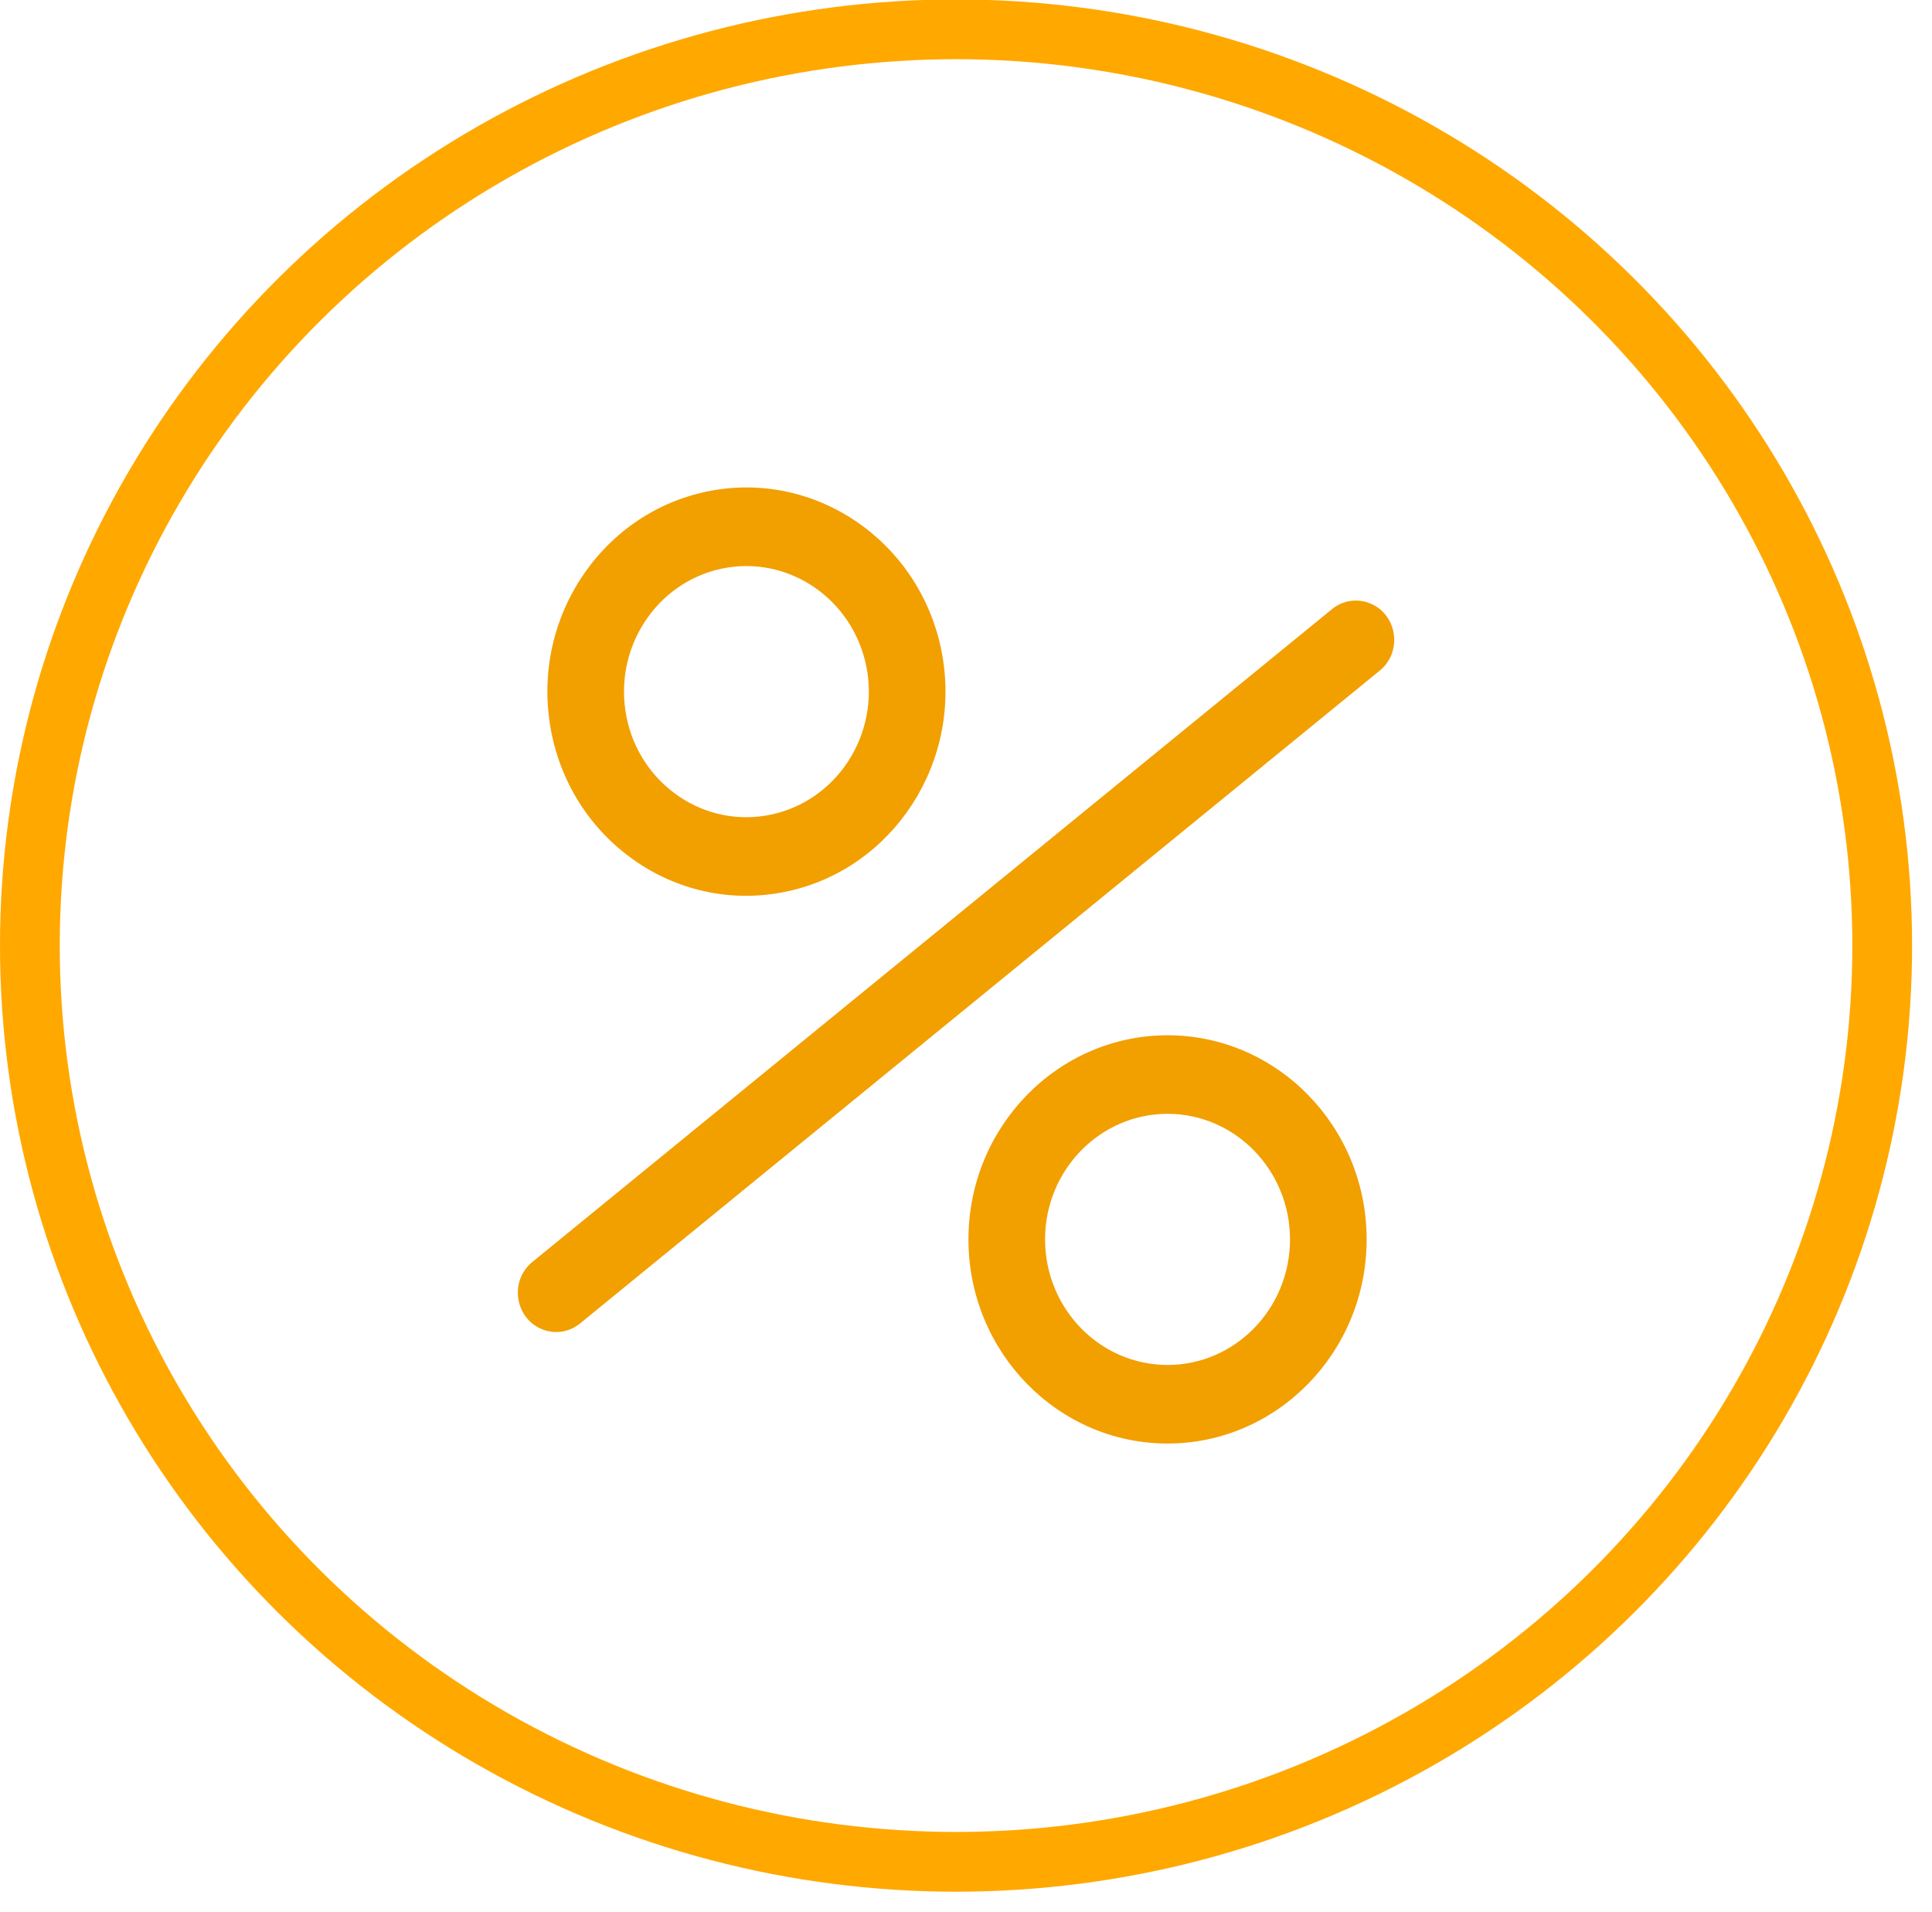 <?xml version="1.0" encoding="UTF-8"?> <svg xmlns="http://www.w3.org/2000/svg" viewBox="1951.5 2452 97 96" width="97" height="96" data-guides="{&quot;vertical&quot;:[],&quot;horizontal&quot;:[]}"><path fill="#f29f00" stroke="#ffa800" fill-opacity="1" stroke-width="0" stroke-opacity="1" color="rgb(51, 51, 51)" fill-rule="evenodd" font-size-adjust="none" id="tSvg11f6188904d" title="Path 1" d="M 2018.426 2482.541 C 2005.01 2493.493 1991.595 2504.444 1978.179 2515.396C 1977.05 2516.38 1977.383 2518.248 1978.778 2518.758C 1979.384 2518.98 1980.058 2518.877 1980.574 2518.483C 1993.99 2507.531 2007.405 2496.58 2020.821 2485.628C 2021.95 2484.644 2021.617 2482.776 2020.222 2482.266C 2019.616 2482.044 2018.942 2482.147 2018.426 2482.541ZM 1983.079 2494.995 C 1985.215 2496.607 1987.891 2497.274 1990.51 2496.848C 1995.954 2495.979 1999.696 2490.73 1998.851 2485.147C 1998.003 2479.563 1992.882 2475.726 1987.441 2476.595C 1981.996 2477.463 1978.254 2482.712 1979.102 2488.295C 1979.501 2490.984 1980.933 2493.397 1983.079 2494.995ZM 1988.031 2480.493 C 1991.384 2479.965 1994.521 2482.317 1995.049 2485.753C 1995.566 2489.193 1993.272 2492.412 1989.919 2492.951C 1988.308 2493.213 1986.662 2492.803 1985.349 2491.811C 1984.029 2490.828 1983.148 2489.344 1982.902 2487.69C 1982.385 2484.251 1984.679 2481.032 1988.031 2480.493ZM 2010.119 2503.975 C 2004.607 2503.975 2000.123 2508.573 2000.123 2514.224C 2000.123 2519.875 2004.607 2524.472 2010.119 2524.472C 2015.631 2524.472 2020.115 2519.874 2020.115 2514.224C 2020.116 2508.573 2015.631 2503.975 2010.119 2503.975ZM 2010.119 2520.528 C 2006.725 2520.525 2003.974 2517.705 2003.969 2514.224C 2003.969 2510.748 2006.728 2507.919 2010.119 2507.919C 2013.511 2507.919 2016.268 2510.748 2016.268 2514.224C 2016.264 2517.705 2013.513 2520.525 2010.119 2520.528Z" style=""></path><ellipse fill="transparent" fill-opacity="1" stroke="#ffa800" stroke-opacity="1" stroke-width="3" id="tSvg40f0900602" title="Ellipse 2" cx="1999.5" cy="2499.472" rx="46.5" ry="46" style="transform: rotate(0deg); transform-origin: 1999.5px 2499.47px;"></ellipse><defs></defs></svg> 